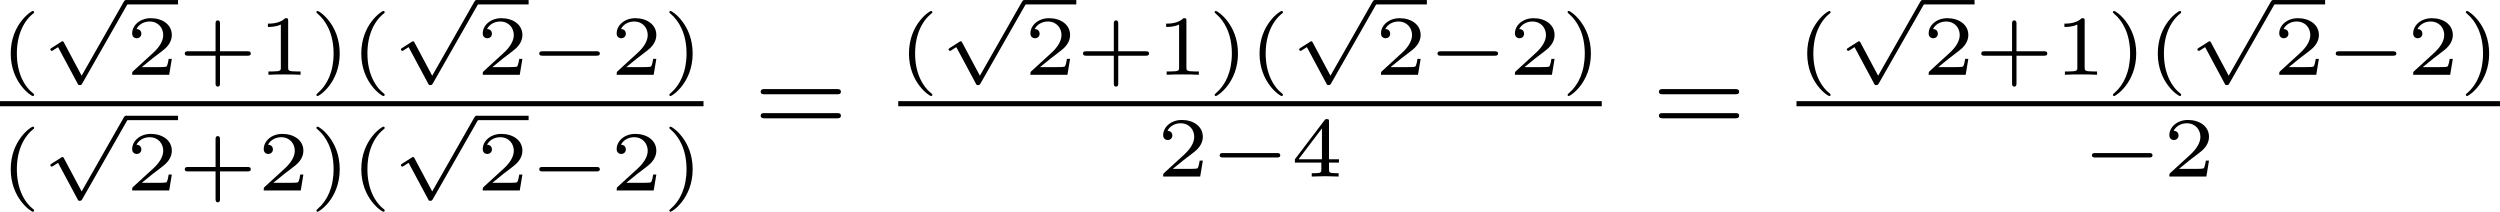 <?xml version='1.0' encoding='UTF-8'?>
<!-- This file was generated by dvisvgm 2.13.3 -->
<svg version='1.1' xmlns='http://www.w3.org/2000/svg' xmlns:xlink='http://www.w3.org/1999/xlink' width='351.28pt' height='29.754pt' viewBox='26.301 162.054 351.28 29.754'>
<defs>
<path id='g6-61' d='M5.826-2.654C5.946-2.654 6.105-2.654 6.105-2.837S5.914-3.021 5.794-3.021H.781C.662-3.021 .47-3.021 .47-2.837S.63-2.654 .749-2.654H5.826ZM5.794-.964C5.914-.964 6.105-.964 6.105-1.148S5.946-1.331 5.826-1.331H.749C.63-1.331 .47-1.331 .47-1.148S.662-.964 .781-.964H5.794Z'/>
<path id='g0-0' d='M4.758-1.339C4.854-1.339 5.003-1.339 5.003-1.494S4.854-1.65 4.758-1.65H.992C.897-1.65 .747-1.65 .747-1.494S.897-1.339 .992-1.339H4.758Z'/>
<path id='g0-112' d='M2.857 5.009L1.62 2.69C1.584 2.618 1.566 2.588 1.512 2.588C1.482 2.588 1.435 2.618 1.417 2.63L.759 3.049C.693 3.09 .658 3.114 .658 3.162C.658 3.216 .711 3.264 .759 3.264C.783 3.264 .795 3.264 1.201 3.001L2.576 5.565C2.624 5.655 2.63 5.667 2.72 5.667C2.833 5.667 2.851 5.637 2.911 5.535L6.085-.03C6.121-.09 6.133-.114 6.133-.155C6.133-.239 6.061-.311 5.978-.311C5.888-.311 5.846-.233 5.822-.197L2.857 5.009Z'/>
<path id='g4-40' d='M2.379 1.351C1.722 .849 1.184-.096 1.184-1.494C1.184-2.875 1.71-3.832 2.379-4.34C2.379-4.346 2.397-4.37 2.397-4.4C2.397-4.435 2.373-4.483 2.301-4.483C2.194-4.483 .753-3.545 .753-1.494C.753 .55 2.188 1.494 2.301 1.494C2.373 1.494 2.397 1.447 2.397 1.411C2.397 1.381 2.379 1.357 2.379 1.351Z'/>
<path id='g4-41' d='M2.116-1.494C2.116-3.539 .681-4.483 .568-4.483C.496-4.483 .478-4.429 .478-4.4C.478-4.364 .484-4.358 .592-4.262C1.13-3.802 1.686-2.917 1.686-1.494C1.686-.227 1.243 .723 .568 1.291C.484 1.369 .478 1.375 .478 1.411C.478 1.441 .496 1.494 .568 1.494C.675 1.494 2.116 .556 2.116-1.494Z'/>
<path id='g4-43' d='M2.947-1.339H4.878C4.961-1.339 5.111-1.339 5.111-1.494S4.961-1.65 4.878-1.65H2.947V-3.587C2.947-3.67 2.947-3.82 2.792-3.82S2.636-3.67 2.636-3.587V-1.65H.705C.622-1.65 .472-1.65 .472-1.494S.622-1.339 .705-1.339H2.636V.598C2.636 .681 2.636 .831 2.792 .831S2.947 .681 2.947 .598V-1.339Z'/>
<path id='g4-49' d='M2.146-3.796C2.146-3.975 2.122-3.975 1.943-3.975C1.548-3.593 .938-3.593 .723-3.593V-3.359C.879-3.359 1.273-3.359 1.632-3.527V-.508C1.632-.311 1.632-.233 1.016-.233H.759V0C1.088-.024 1.554-.024 1.889-.024S2.69-.024 3.019 0V-.233H2.762C2.146-.233 2.146-.311 2.146-.508V-3.796Z'/>
<path id='g4-50' d='M3.216-1.118H2.995C2.983-1.034 2.923-.64 2.833-.574C2.792-.538 2.307-.538 2.224-.538H1.106L1.871-1.16C2.074-1.321 2.606-1.704 2.792-1.883C2.971-2.062 3.216-2.367 3.216-2.792C3.216-3.539 2.54-3.975 1.739-3.975C.968-3.975 .43-3.467 .43-2.905C.43-2.6 .687-2.564 .753-2.564C.903-2.564 1.076-2.672 1.076-2.887C1.076-3.019 .998-3.21 .735-3.21C.873-3.515 1.237-3.742 1.65-3.742C2.277-3.742 2.612-3.276 2.612-2.792C2.612-2.367 2.331-1.931 1.913-1.548L.496-.251C.436-.191 .43-.185 .43 0H3.031L3.216-1.118Z'/>
<path id='g4-52' d='M3.371-.98V-1.213H2.672V-3.856C2.672-3.993 2.672-4.035 2.523-4.035C2.415-4.035 2.403-4.017 2.349-3.945L.275-1.213V-.98H2.134V-.502C2.134-.305 2.134-.233 1.632-.233H1.459V0C1.578-.006 2.14-.024 2.403-.024S3.228-.006 3.347 0V-.233H3.174C2.672-.233 2.672-.305 2.672-.502V-.98H3.371ZM2.176-3.383V-1.213H.532L2.176-3.383Z'/>
</defs>
<g id='page7' transform='matrix(2 0 0 2 0 0)'>
<use x='13.151' y='86.28' xlink:href='#g4-40'/>
<use x='16.029' y='81.338' xlink:href='#g0-112'/>
<rect x='22.006' y='81.029' height='.309' width='3.653'/>
<use x='22.006' y='86.28' xlink:href='#g4-50'/>
<use x='25.659' y='86.28' xlink:href='#g4-43'/>
<use x='31.249' y='86.28' xlink:href='#g4-49'/>
<use x='34.902' y='86.28' xlink:href='#g4-41'/>
<use x='37.78' y='86.28' xlink:href='#g4-40'/>
<use x='40.658' y='81.338' xlink:href='#g0-112'/>
<rect x='46.636' y='81.029' height='.309' width='3.653'/>
<use x='46.636' y='86.28' xlink:href='#g4-50'/>
<use x='50.289' y='86.28' xlink:href='#g0-0'/>
<use x='56.045' y='86.28' xlink:href='#g4-50'/>
<use x='59.698' y='86.28' xlink:href='#g4-41'/>
<rect x='13.151' y='88.133' height='.359' width='49.425'/>
<use x='13.151' y='94.409' xlink:href='#g4-40'/>
<use x='16.029' y='89.468' xlink:href='#g0-112'/>
<rect x='22.006' y='89.159' height='.309' width='3.653'/>
<use x='22.006' y='94.409' xlink:href='#g4-50'/>
<use x='25.659' y='94.409' xlink:href='#g4-43'/>
<use x='31.249' y='94.409' xlink:href='#g4-50'/>
<use x='34.902' y='94.409' xlink:href='#g4-41'/>
<use x='37.78' y='94.409' xlink:href='#g4-40'/>
<use x='40.658' y='89.468' xlink:href='#g0-112'/>
<rect x='46.636' y='89.159' height='.309' width='3.653'/>
<use x='46.636' y='94.409' xlink:href='#g4-50'/>
<use x='50.289' y='94.409' xlink:href='#g0-0'/>
<use x='56.045' y='94.409' xlink:href='#g4-50'/>
<use x='59.698' y='94.409' xlink:href='#g4-41'/>
<use x='66.124' y='90.304' xlink:href='#g6-61'/>
<use x='76.258' y='86.28' xlink:href='#g4-40'/>
<use x='79.136' y='81.338' xlink:href='#g0-112'/>
<rect x='85.114' y='81.029' height='.309' width='3.653'/>
<use x='85.114' y='86.28' xlink:href='#g4-50'/>
<use x='88.767' y='86.28' xlink:href='#g4-43'/>
<use x='94.357' y='86.28' xlink:href='#g4-49'/>
<use x='98.01' y='86.28' xlink:href='#g4-41'/>
<use x='100.888' y='86.28' xlink:href='#g4-40'/>
<use x='103.766' y='81.338' xlink:href='#g0-112'/>
<rect x='109.743' y='81.029' height='.309' width='3.653'/>
<use x='109.743' y='86.28' xlink:href='#g4-50'/>
<use x='113.396' y='86.28' xlink:href='#g0-0'/>
<use x='119.152' y='86.28' xlink:href='#g4-50'/>
<use x='122.805' y='86.28' xlink:href='#g4-41'/>
<rect x='76.258' y='88.133' height='.359' width='49.425'/>
<use x='94.44' y='93.43' xlink:href='#g4-50'/>
<use x='98.093' y='93.43' xlink:href='#g0-0'/>
<use x='103.849' y='93.43' xlink:href='#g4-52'/>
<use x='129.231' y='90.304' xlink:href='#g6-61'/>
<use x='139.365' y='86.28' xlink:href='#g4-40'/>
<use x='142.244' y='81.338' xlink:href='#g0-112'/>
<rect x='148.221' y='81.029' height='.309' width='3.653'/>
<use x='148.221' y='86.28' xlink:href='#g4-50'/>
<use x='151.874' y='86.28' xlink:href='#g4-43'/>
<use x='157.464' y='86.28' xlink:href='#g4-49'/>
<use x='161.117' y='86.28' xlink:href='#g4-41'/>
<use x='163.995' y='86.28' xlink:href='#g4-40'/>
<use x='166.873' y='81.338' xlink:href='#g0-112'/>
<rect x='172.851' y='81.029' height='.309' width='3.653'/>
<use x='172.851' y='86.28' xlink:href='#g4-50'/>
<use x='176.504' y='86.28' xlink:href='#g0-0'/>
<use x='182.26' y='86.28' xlink:href='#g4-50'/>
<use x='185.913' y='86.28' xlink:href='#g4-41'/>
<rect x='139.365' y='88.133' height='.359' width='49.425'/>
<use x='159.374' y='93.43' xlink:href='#g0-0'/>
<use x='165.13' y='93.43' xlink:href='#g4-50'/>
</g>
</svg>